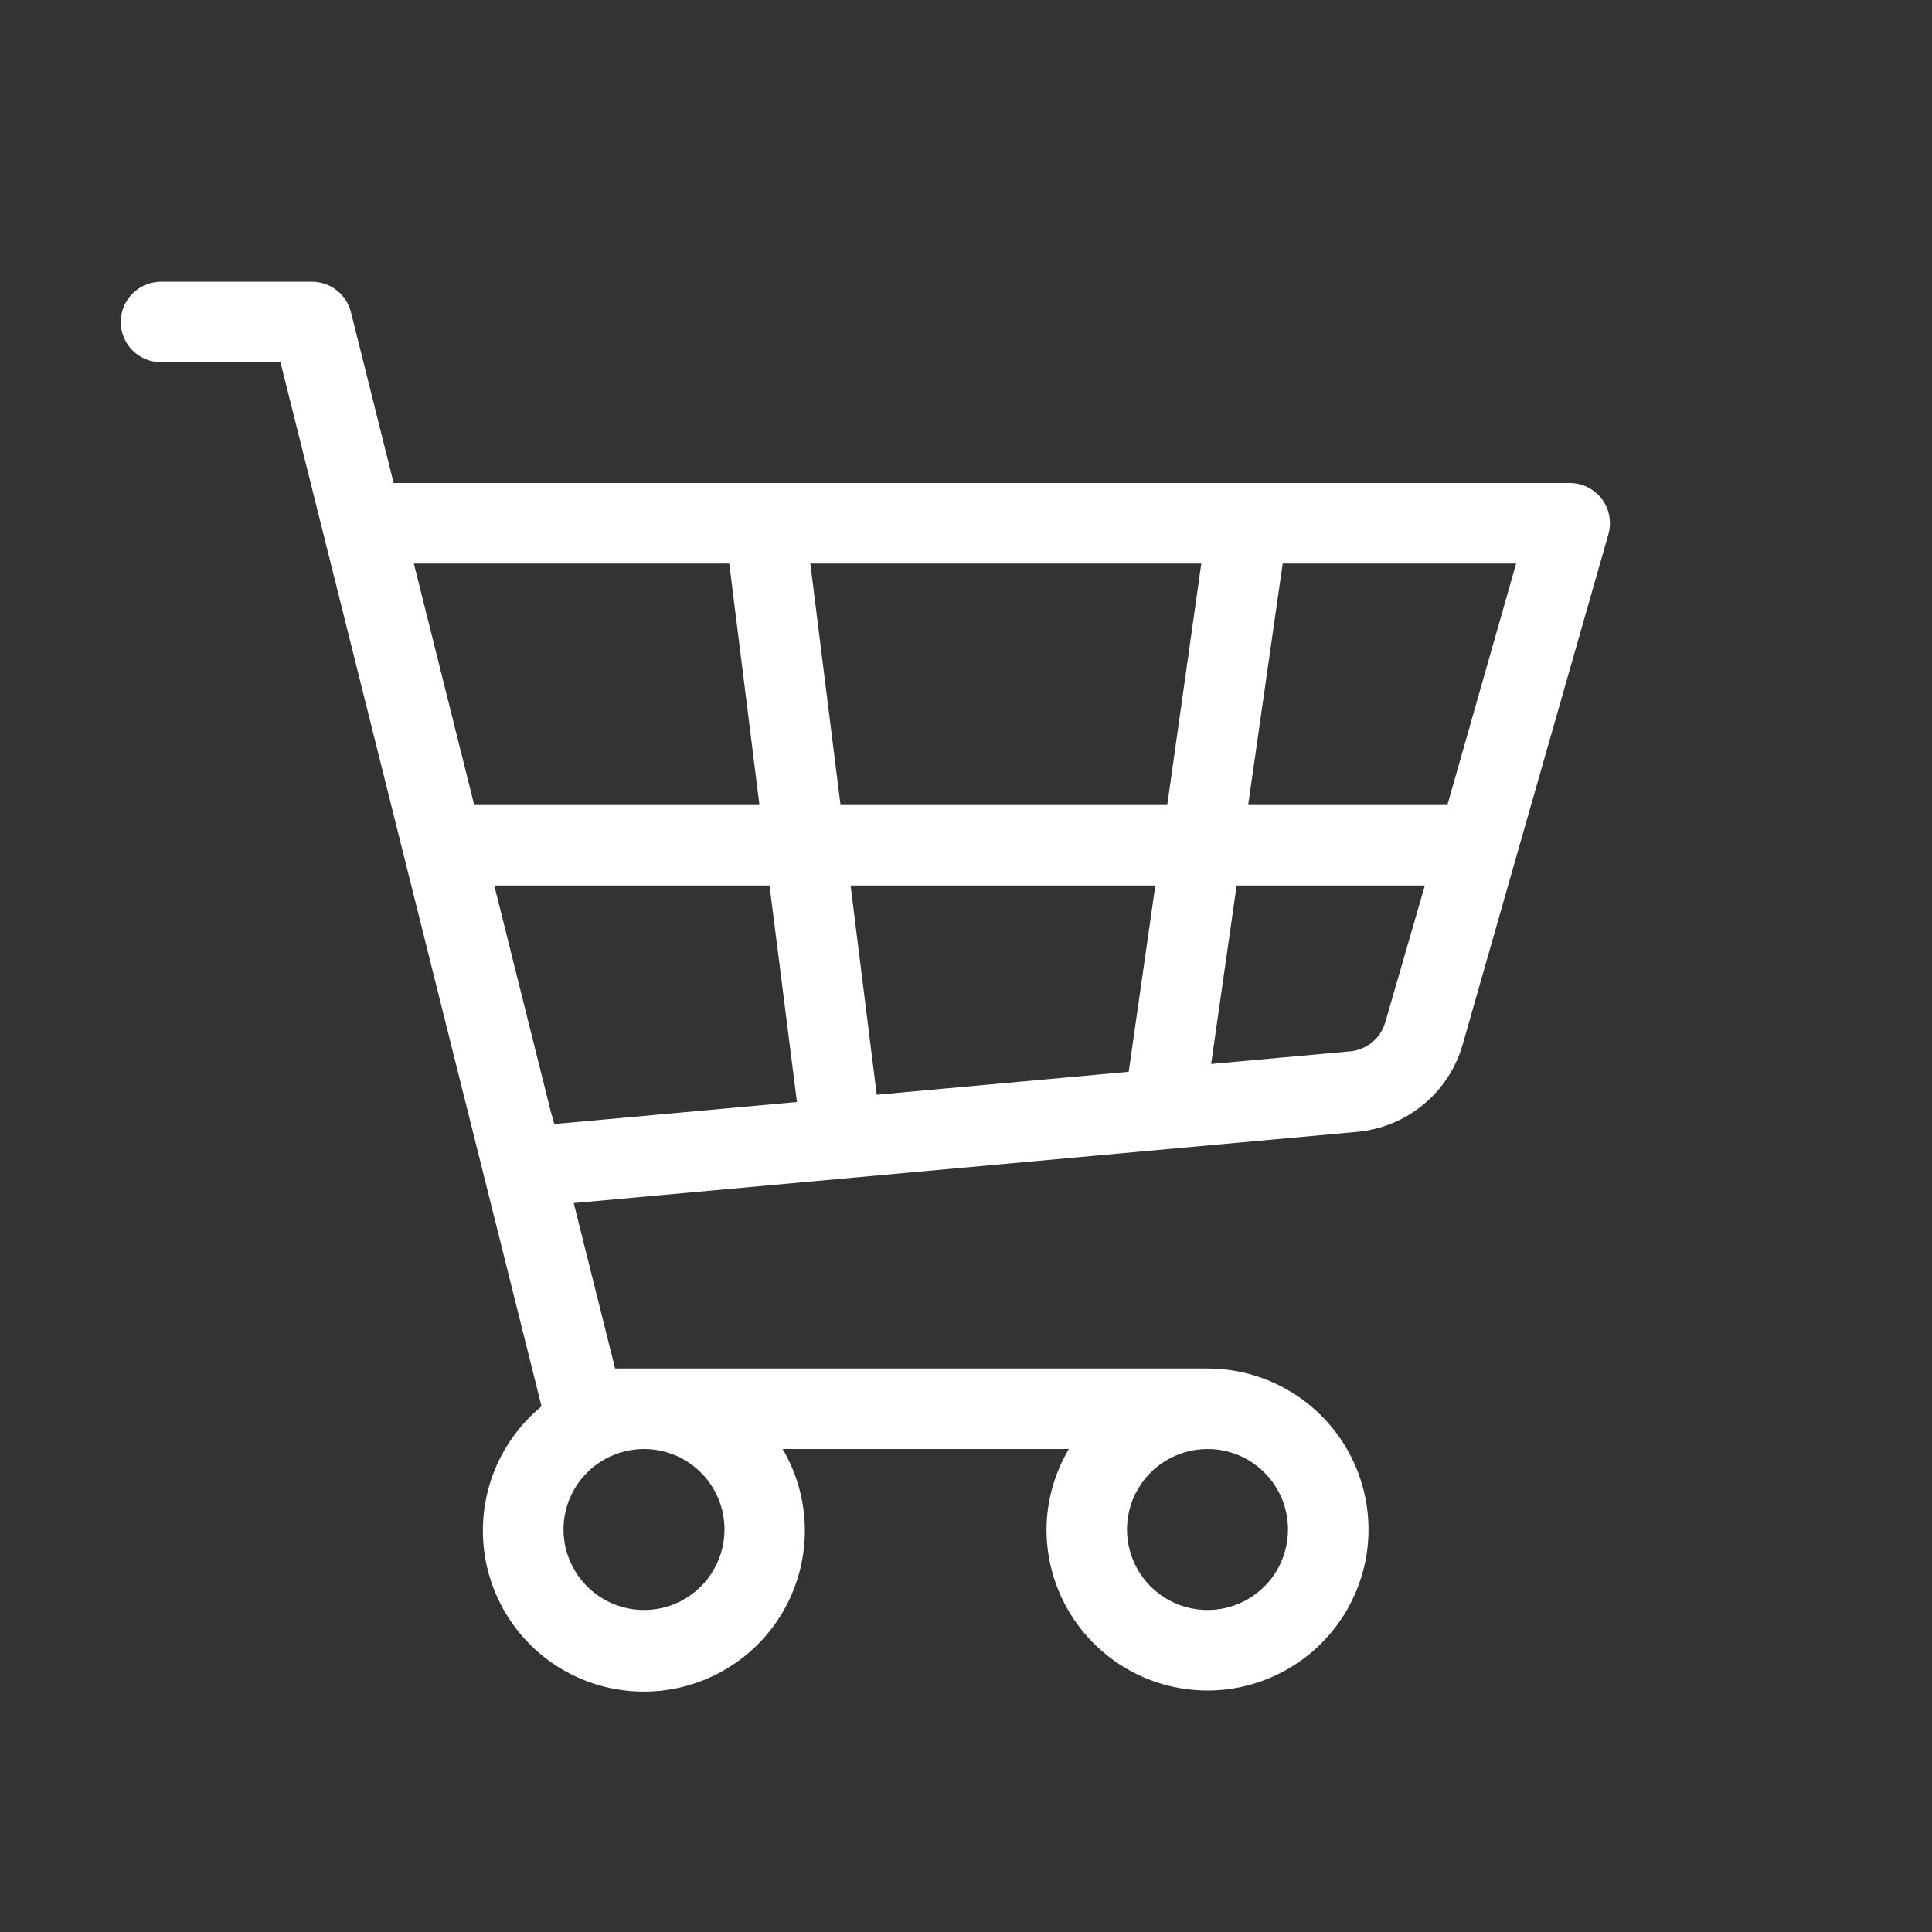 <svg width="24" height="24" viewBox="0 0 24 24" fill="none" xmlns="http://www.w3.org/2000/svg">
<rect x="0" y="0" width="24" height="24" fill="#333333" stroke="none"/>
<path d="M19.9 6.2C19.853 6.138 19.793 6.088 19.724 6.053C19.654 6.018 19.578 6 19.5 6H4.89L4.36 3.879C4.333 3.771 4.271 3.675 4.183 3.606C4.095 3.537 3.987 3.5 3.875 3.5H2C1.867 3.5 1.74 3.553 1.646 3.646C1.553 3.74 1.5 3.867 1.5 4C1.5 4.133 1.553 4.26 1.646 4.354C1.74 4.447 1.867 4.5 2 4.5H3.484L6.727 17.47C6.432 17.713 6.213 18.035 6.095 18.399C5.978 18.763 5.967 19.152 6.064 19.522C6.161 19.892 6.362 20.226 6.643 20.485C6.924 20.744 7.273 20.917 7.65 20.983C8.026 21.05 8.414 21.007 8.766 20.861C9.119 20.714 9.423 20.469 9.641 20.155C9.859 19.841 9.982 19.471 9.997 19.089C10.011 18.707 9.916 18.329 9.722 18H13.278C13.098 18.303 13.002 18.648 13 19C13 19.396 13.117 19.782 13.337 20.111C13.557 20.44 13.869 20.696 14.235 20.848C14.6 20.999 15.002 21.039 15.39 20.962C15.778 20.884 16.134 20.694 16.414 20.414C16.694 20.134 16.884 19.778 16.962 19.39C17.039 19.002 16.999 18.6 16.848 18.235C16.696 17.869 16.44 17.557 16.111 17.337C15.782 17.117 15.396 17 15 17H7.641L7.127 14.945L16.862 14.06C17.163 14.032 17.449 13.914 17.682 13.721C17.916 13.528 18.085 13.269 18.169 12.978L19.98 6.637C20.001 6.563 20.005 6.485 19.991 6.409C19.977 6.333 19.946 6.262 19.9 6.2ZM9 19C9 19.198 8.941 19.391 8.831 19.556C8.722 19.72 8.565 19.848 8.383 19.924C8.2 20 7.999 20.019 7.805 19.981C7.611 19.942 7.433 19.847 7.293 19.707C7.153 19.567 7.058 19.389 7.019 19.195C6.981 19.001 7 18.8 7.076 18.617C7.152 18.435 7.28 18.278 7.444 18.169C7.609 18.059 7.802 18 8 18C8.265 18 8.52 18.105 8.707 18.293C8.895 18.48 9 18.735 9 19ZM16 19C16 19.198 15.941 19.391 15.832 19.556C15.722 19.72 15.565 19.848 15.383 19.924C15.2 20 14.999 20.019 14.805 19.981C14.611 19.942 14.433 19.847 14.293 19.707C14.153 19.567 14.058 19.389 14.019 19.195C13.981 19.001 14 18.8 14.076 18.617C14.152 18.435 14.28 18.278 14.444 18.169C14.609 18.059 14.802 18 15 18C15.265 18 15.52 18.105 15.707 18.293C15.895 18.48 16 18.735 16 19ZM17.98 10H15.505L15.934 7H18.834L17.98 10ZM10.441 10L10.066 7H14.923L14.5 10H10.441ZM14.352 11L14.021 13.314L10.891 13.599L10.566 11H14.352ZM9.059 7L9.434 10H5.891L5.141 7H9.059ZM6.84 13.8L6.14 11H9.559L9.9 13.689L6.886 13.963L6.84 13.8ZM17.208 12.7C17.18 12.797 17.124 12.883 17.046 12.947C16.968 13.012 16.872 13.051 16.772 13.06L15.045 13.217L15.362 11H17.7L17.208 12.7Z" fill="white"/>
</svg>
